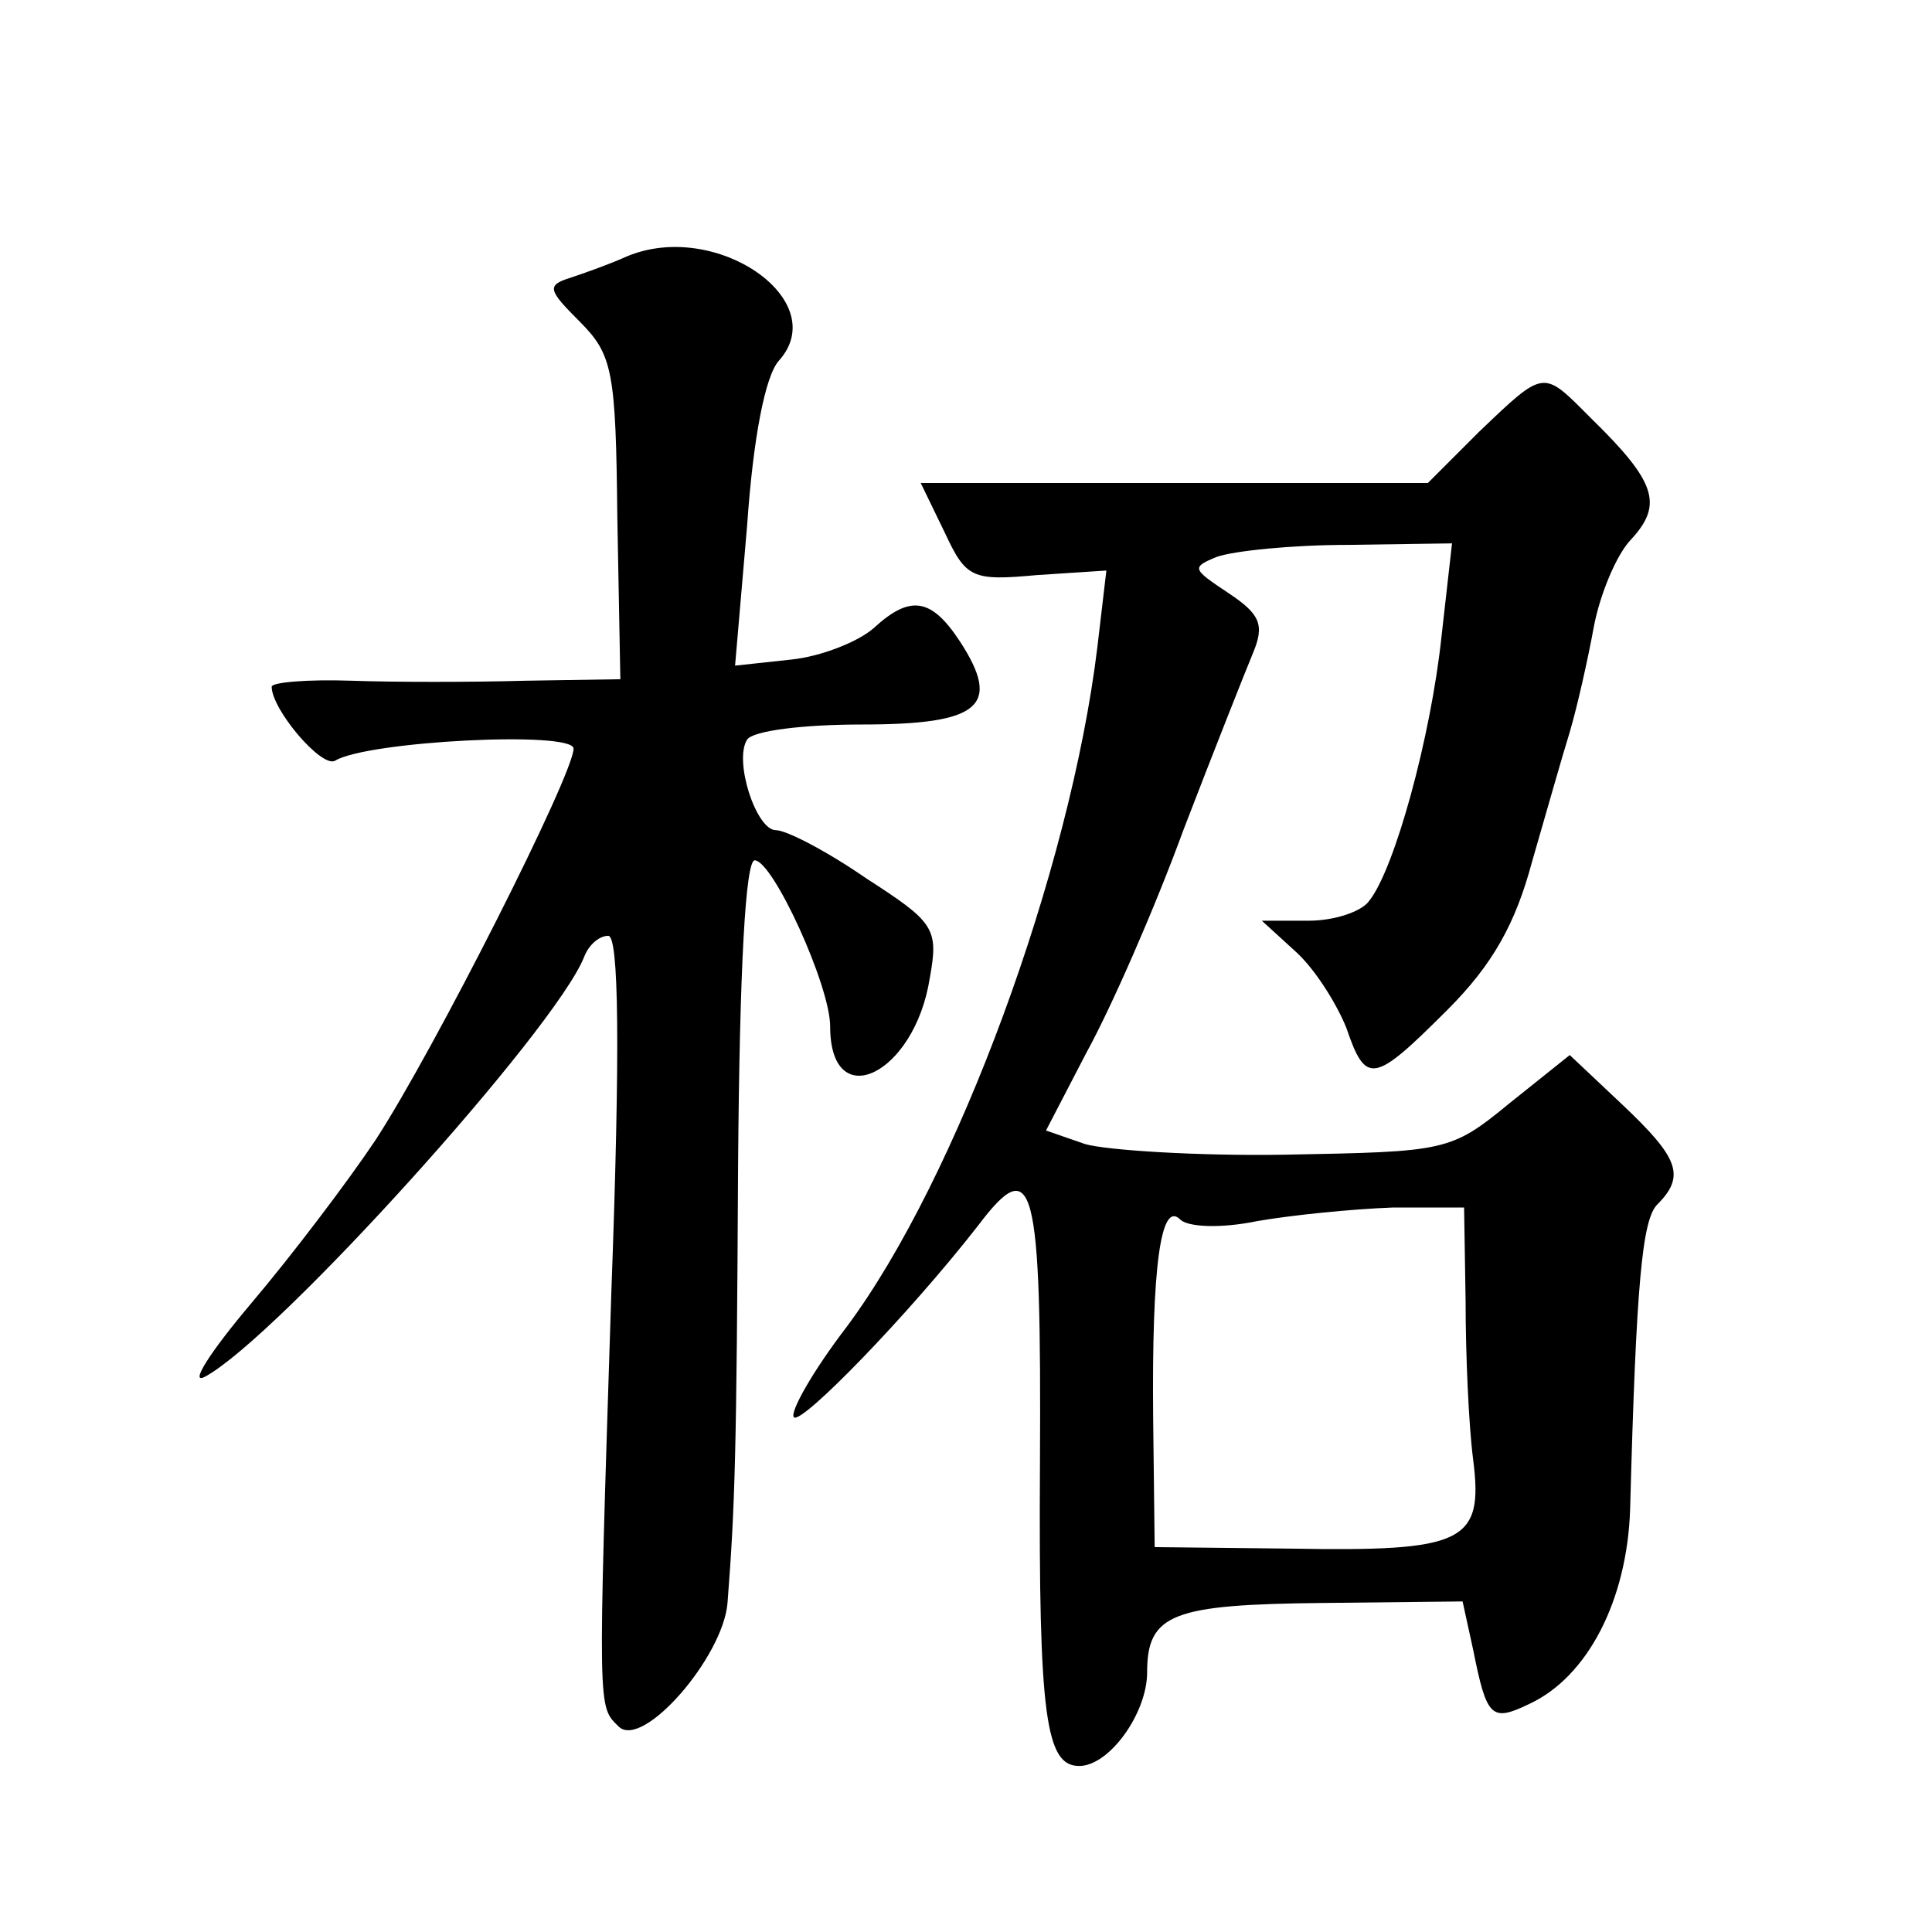 <?xml version="1.0" standalone="no"?>
<!DOCTYPE svg PUBLIC "-//W3C//DTD SVG 20010904//EN"
 "http://www.w3.org/TR/2001/REC-SVG-20010904/DTD/svg10.dtd">
<svg version="1.0" xmlns="http://www.w3.org/2000/svg"
 width="128pt" height="128pt" viewBox="0 0 128 128"
 preserveAspectRatio="xMidYMid meet">
<g transform="translate(0,128) scale(0.1,-0.1)"
fill="#0" stroke="none">
<path d="M415 1110 c-11 -5 -28 -11 -37 -14 -16 -5 -15 -8 6 -29 22 -22 24 -33
25 -130 l2 -107 -63 -1 c-35 -1 -87 -1 -115 0 -29 1 -53 -1 -53 -4 0 -15 33 -54
42 -49 21 13 158 20 158 8 0 -17 -92 -199 -131 -259 -18 -27 -55 -76 -83 -109 -27
-32 -41 -54 -30 -48 48 26 232 230 251 278 3 8 10 14 16 14 7 0 8 -74 2 -237 -9
-281 -9 -273 5 -287 16 -15 69 46 72 82 5 65 6 98 7 290 1 132 5 202 11 202 12
0 50 -83 50 -110 0 -59 56 -32 66 32 6 33 3 37 -42 66 -26 18 -53 32 -60 32 -13
0 -28 46 -19 60 4 6 38 10 76 10 78 0 93 12 65 55 -19 29 -33 31 -57 9 -10 -9 -35
-19 -55 -21 l-37 -4 8 93 c4 58 12 99 21 109 36 40 -42 94 -101 69z M980 994 l-34
-34 -168 0 -168 0 16 -33 c14 -30 18 -32 61 -28 l46 3 -6 -51 c-18 -148 -93 -352
-166 -450 -23 -30 -38 -57 -35 -60 5 -5 76 68 122 127 37 49 42 30 41 -158 -1 -168
4 -200 26 -200 20 0 45 35 45 62 0 39 17 45 117 46 l92 1 7 -32 c9 -45 12 -48 37
-36 39 18 65 69 67 129 4 150 8 192 18 202 19 19 14 31 -23 66 l-35 33 -40 -32
c-39 -32 -42 -32 -148 -34 -59 -1 -119 3 -133 7 l-26 9 27 52 c16 29 45 95 64 147
20 52 41 105 46 117 8 19 5 26 -16 40 -24 16 -25 17 -8 24 11 4 50 8 87 8 l69 1
-7 -62 c-7 -66 -31 -154 -48 -175 -5 -7 -23 -13 -40 -13 l-31 0 23 -21 c13 -12
27 -35 33 -50 13 -38 18 -37 67 12 30 30 45 57 56 98 9 31 20 70 25 86 5 17 12
48 16 70 4 21 15 48 25 58 21 23 16 38 -27 80 -32 32 -30 33 -74 -9z m-147 -523
c23 4 63 8 90 9 l47 0 1 -62 c0 -35 2 -82 5 -105 7 -55 -6 -61 -121 -59 l-90 1
-1 85 c-1 101 5 145 18 132 5 -5 27 -6 51 -1z"/>
</g>
</svg>
